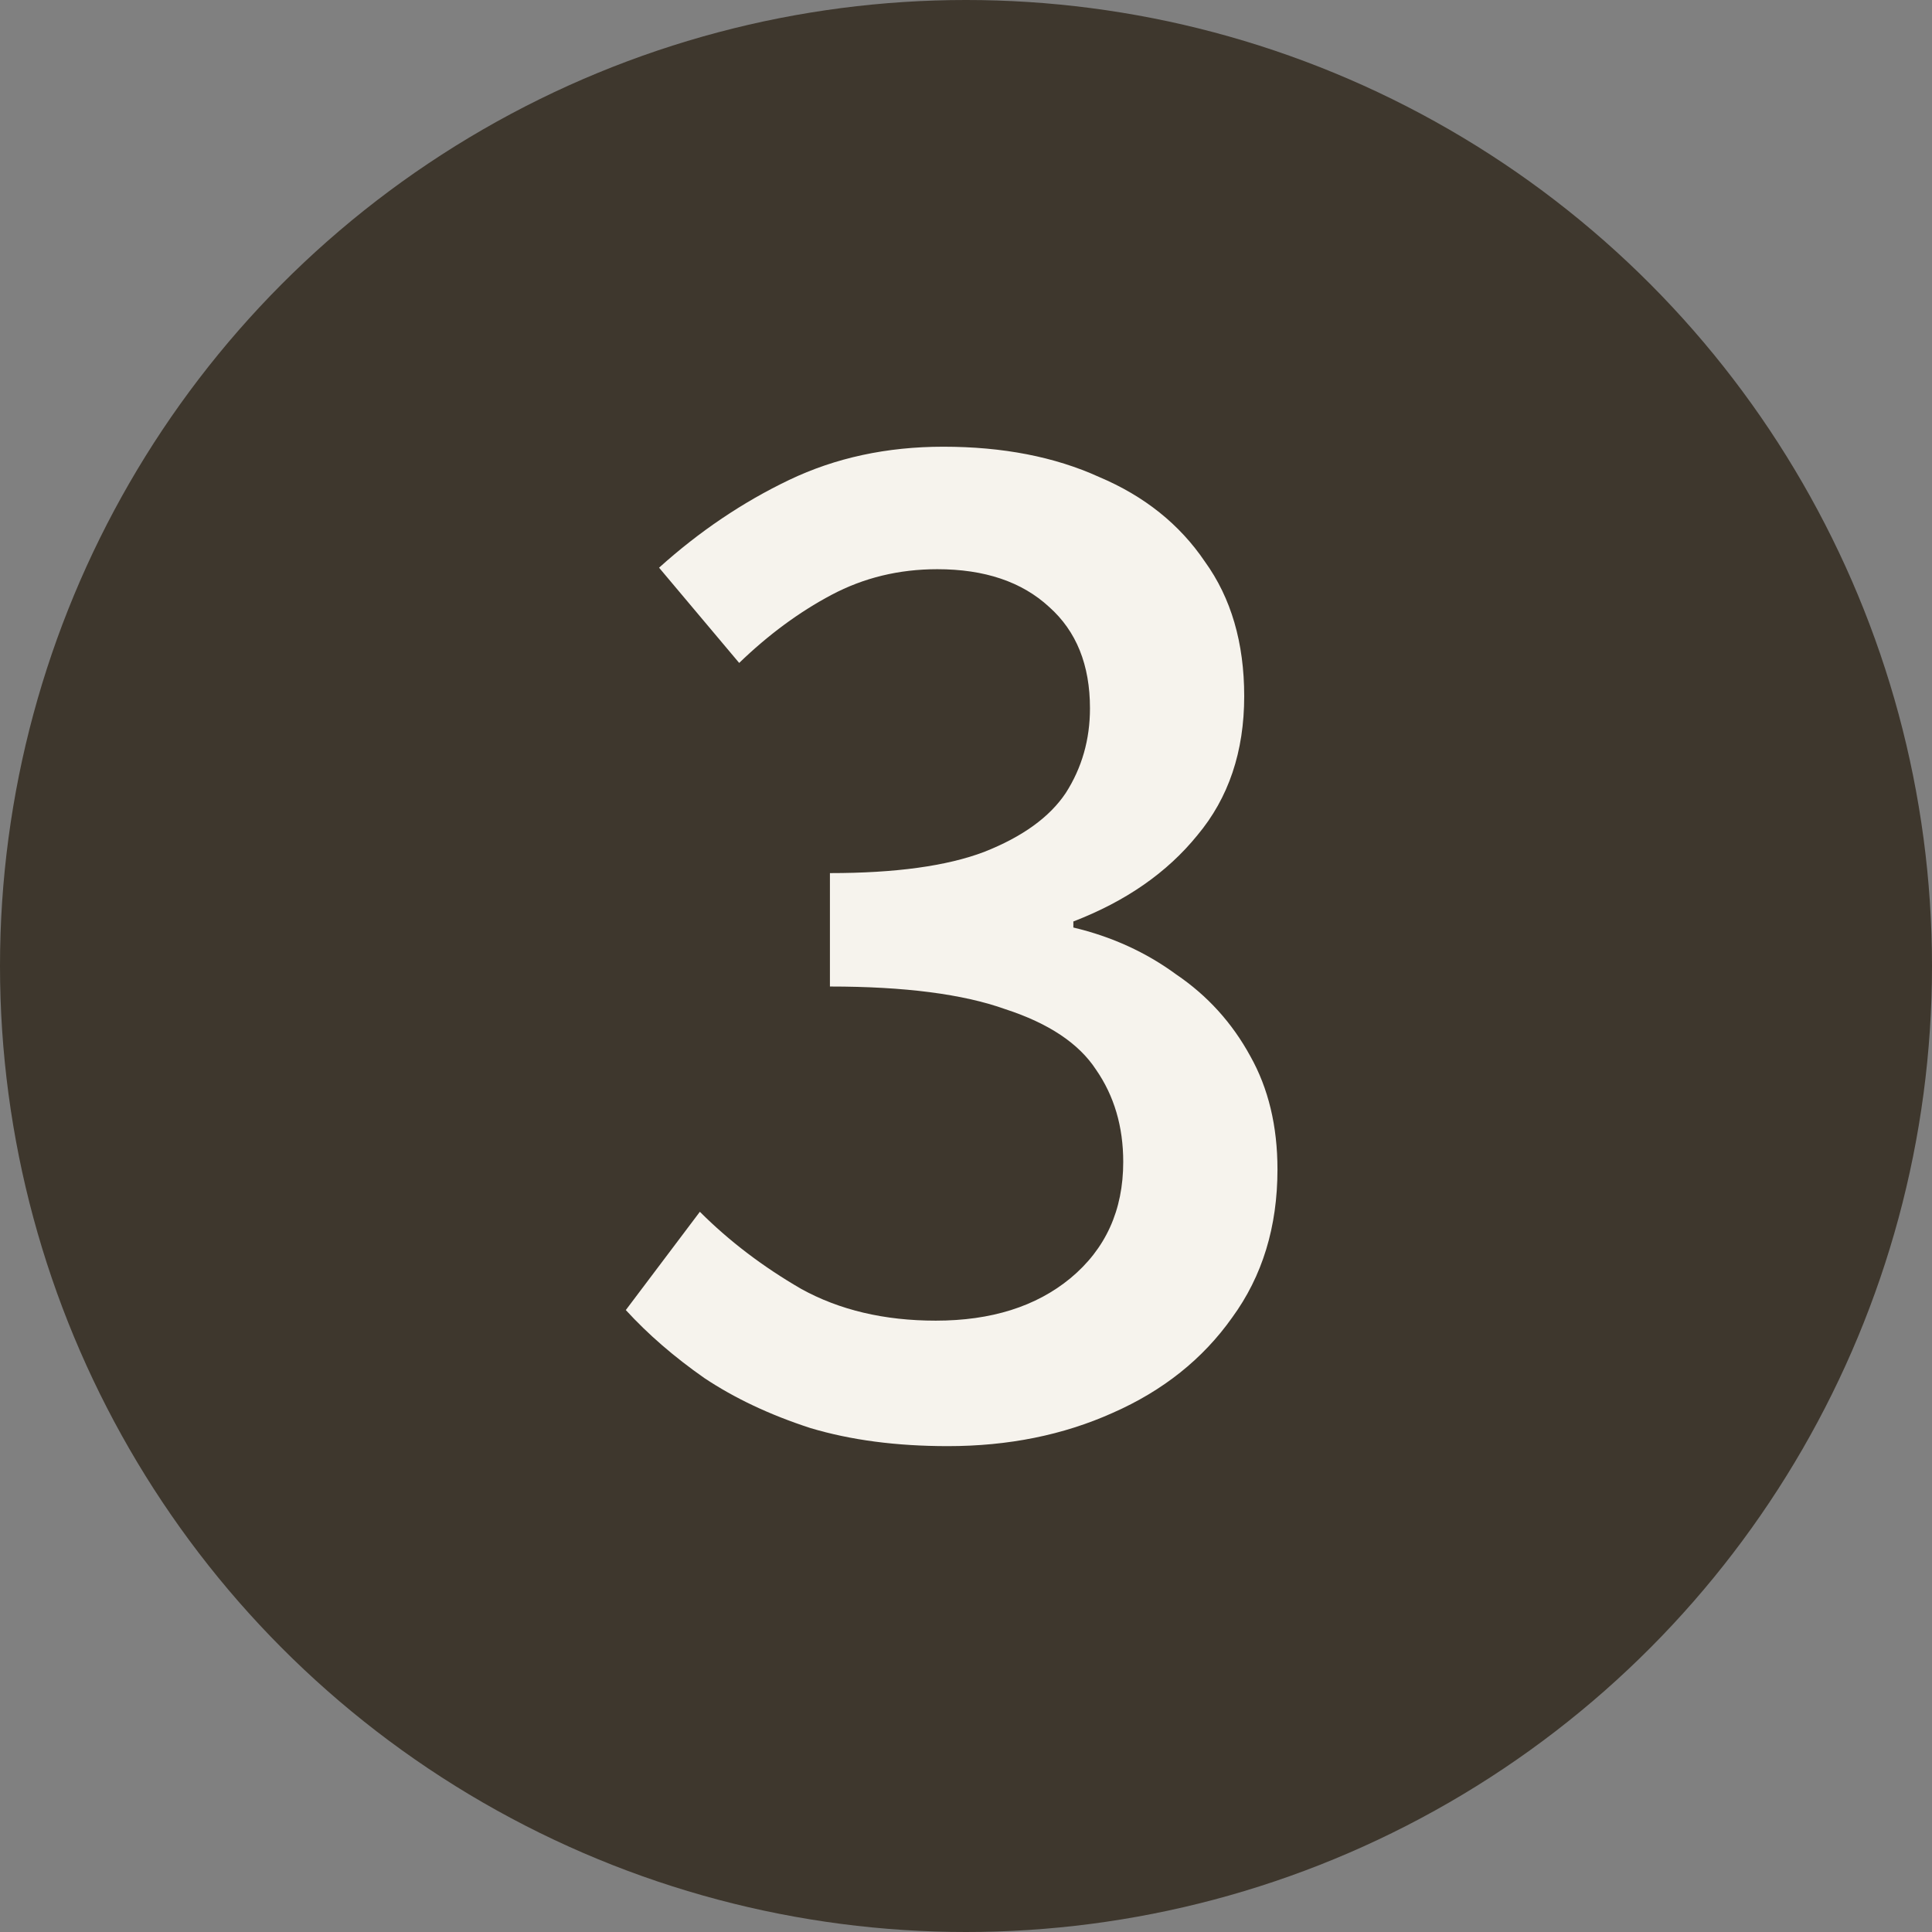 <svg width="60" height="60" viewBox="0 0 60 60" fill="none" xmlns="http://www.w3.org/2000/svg">
<rect x="0" y="0" width="60" height="60" fill="#808080" stroke="none"/>
<circle cx="30" cy="30" r="30" fill="#3E372D"/>
<path d="M29.436 44.911C27.84 44.911 26.416 44.724 25.163 44.348C23.911 43.941 22.816 43.424 21.876 42.798C20.937 42.141 20.123 41.437 19.435 40.685L21.735 37.633C22.643 38.541 23.692 39.339 24.882 40.028C26.071 40.685 27.464 41.014 29.061 41.014C30.782 41.014 32.175 40.576 33.24 39.699C34.336 38.791 34.883 37.586 34.883 36.084C34.883 34.988 34.602 34.033 34.038 33.219C33.506 32.405 32.567 31.779 31.221 31.341C29.906 30.871 28.09 30.637 25.774 30.637V27.115C27.809 27.115 29.405 26.896 30.563 26.457C31.753 25.988 32.598 25.377 33.099 24.626C33.6 23.843 33.85 22.967 33.85 21.997C33.85 20.65 33.428 19.602 32.583 18.85C31.737 18.068 30.579 17.677 29.108 17.677C27.918 17.677 26.823 17.943 25.821 18.475C24.819 19.007 23.864 19.711 22.956 20.588L20.468 17.63C21.72 16.503 23.066 15.595 24.506 14.906C25.946 14.217 27.543 13.873 29.296 13.873C31.142 13.873 32.755 14.186 34.132 14.812C35.541 15.407 36.636 16.284 37.419 17.442C38.233 18.569 38.64 19.962 38.64 21.621C38.64 23.343 38.155 24.783 37.184 25.941C36.245 27.099 34.962 27.991 33.334 28.617V28.805C34.523 29.087 35.588 29.572 36.527 30.261C37.497 30.918 38.264 31.764 38.828 32.797C39.391 33.798 39.673 34.972 39.673 36.318C39.673 38.103 39.203 39.636 38.264 40.92C37.356 42.203 36.12 43.19 34.555 43.878C33.021 44.567 31.315 44.911 29.436 44.911Z" fill="#F6F3ED"/>
</svg>

